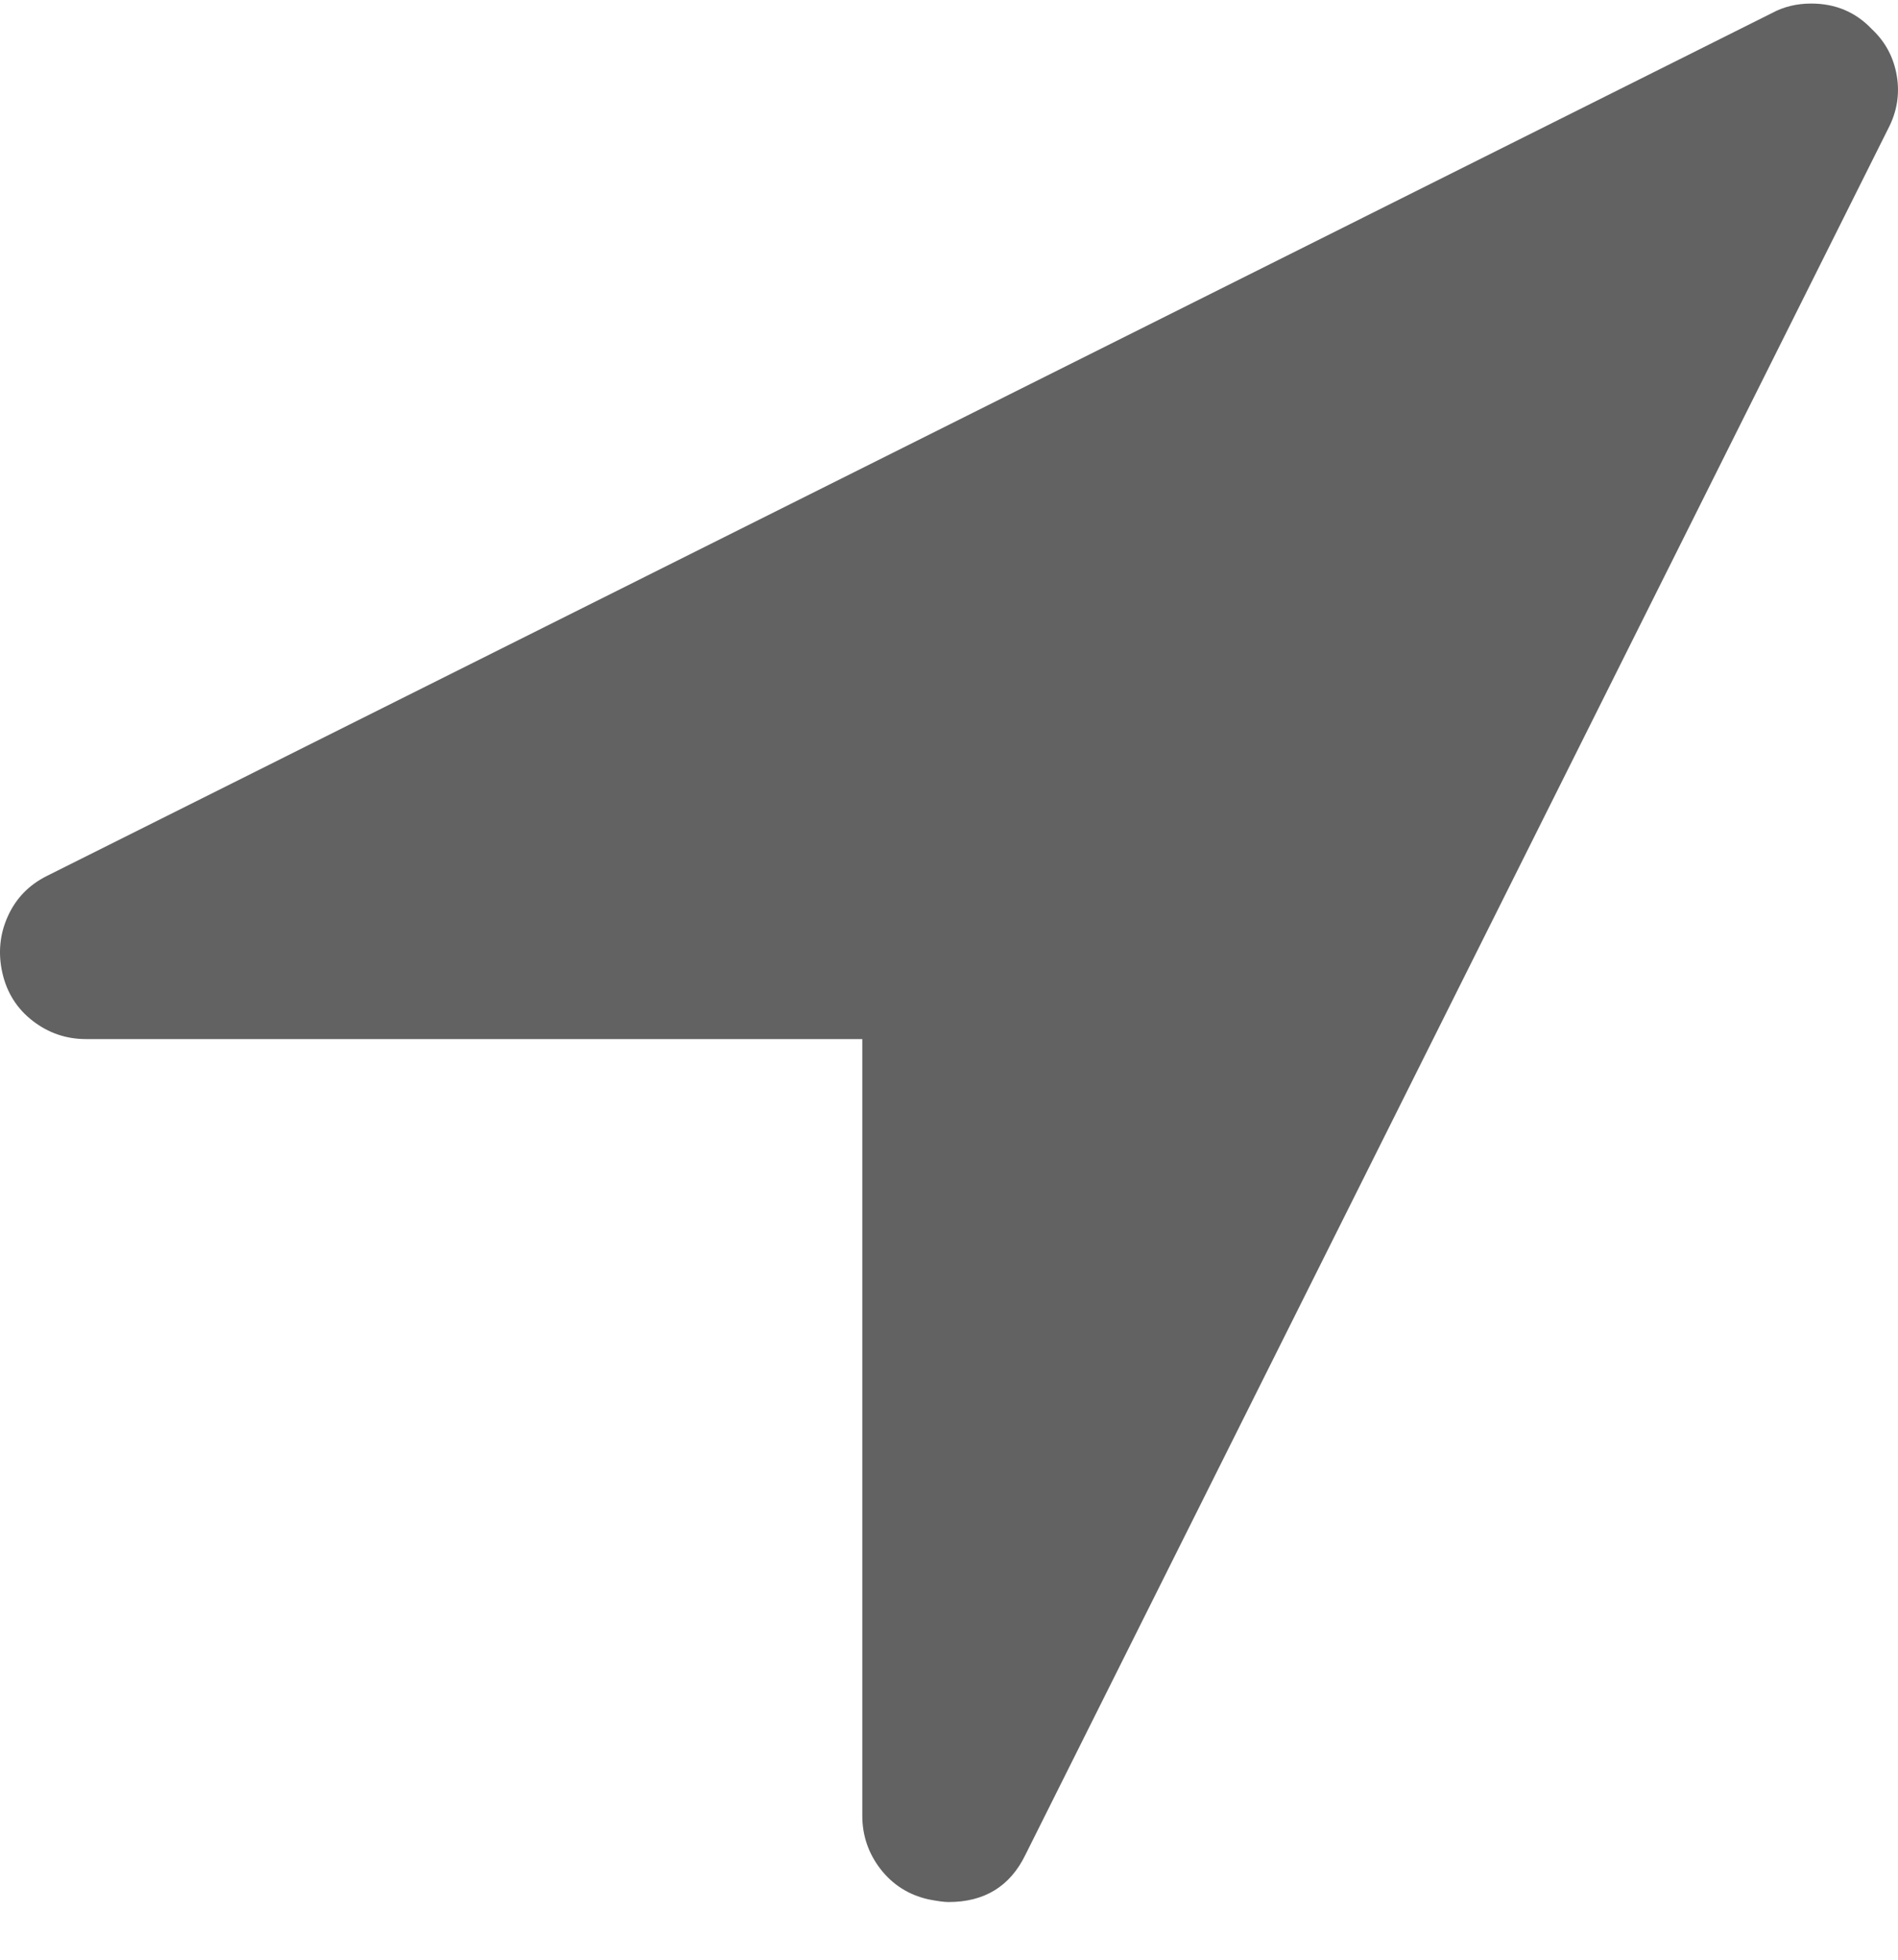 <?xml version="1.0" encoding="UTF-8"?>
<svg width="31px" height="32px" viewBox="0 0 31 32" version="1.1" xmlns="http://www.w3.org/2000/svg" xmlns:xlink="http://www.w3.org/1999/xlink">
    <title>location-arrow</title>
    <g id="T5592--Cyphercor-Webpage-updates" stroke="none" stroke-width="1" fill="none" fill-rule="evenodd">
        <g id="2-FINAL" transform="translate(-201, -4374)" fill="#626262" fill-rule="nonzero">
            <g id="location-arrow" transform="translate(201, 4374.058)">
                <path d="M30.837,2.048 L16.748,30.229 C16.498,30.743 16.08,31 15.493,31 C15.42,31 15.31,30.985 15.163,30.956 C14.84,30.883 14.58,30.717 14.381,30.461 C14.183,30.204 14.084,29.914 14.084,29.591 L14.084,16.909 L1.404,16.909 C1.081,16.909 0.791,16.81 0.535,16.612 C0.278,16.414 0.113,16.153 0.039,15.83 C-0.034,15.507 -0.005,15.199 0.127,14.906 C0.259,14.612 0.472,14.392 0.766,14.245 L28.944,0.154 C29.135,0.051 29.347,0 29.582,0 C29.978,0 30.309,0.139 30.573,0.418 C30.793,0.624 30.929,0.877 30.98,1.178 C31.031,1.479 30.984,1.769 30.837,2.048 Z" id="Path"></path>
            </g>
        </g>
    </g>
</svg>